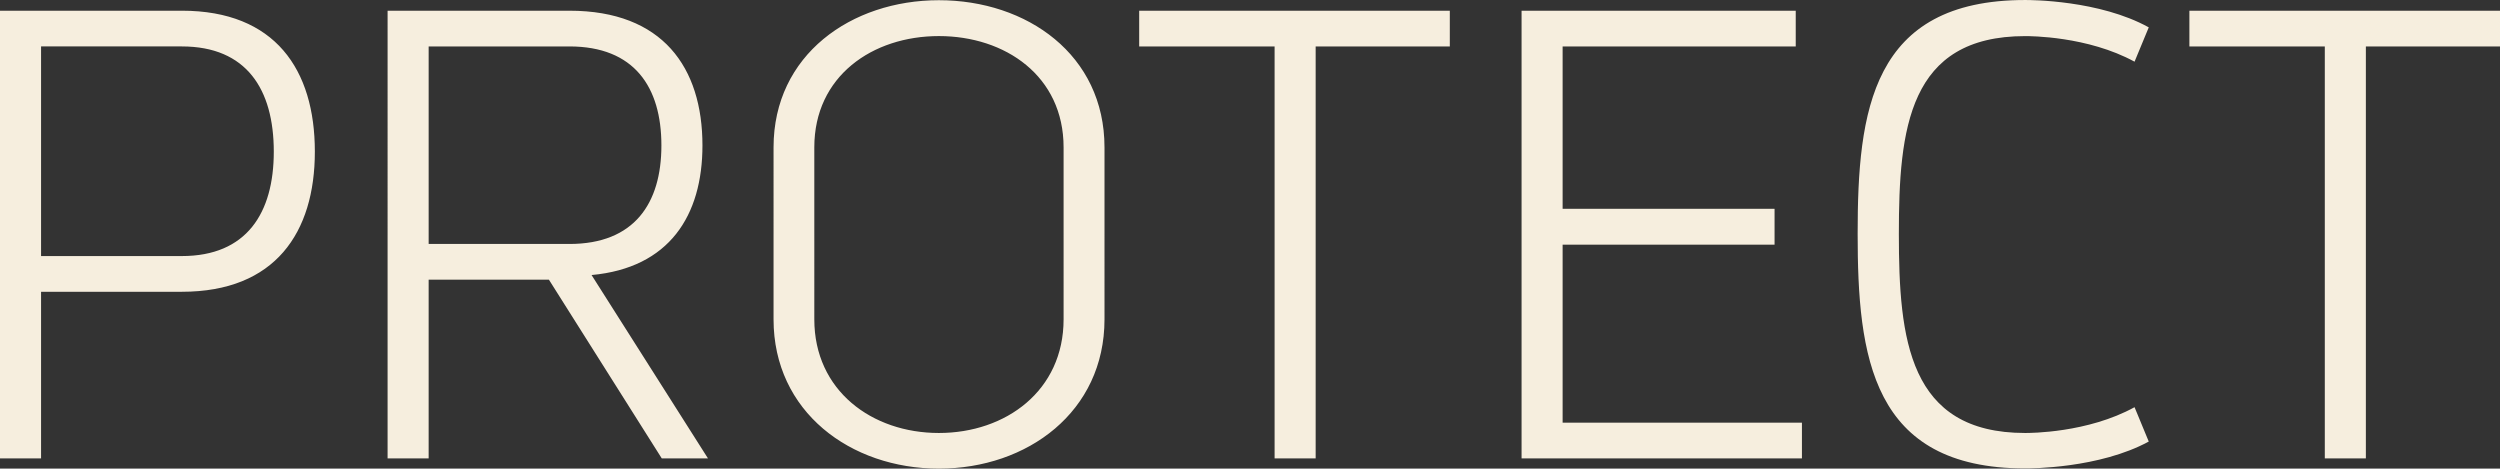<svg xmlns="http://www.w3.org/2000/svg" width="660.586" height="123.826" viewBox="0 0 660.586 123.826">
  <rect x="0" y="0" width="660.586" height="123.826" fill="#333333" stroke="none"/>
  <g id="グループ_40978" data-name="グループ 40978" transform="translate(-19631.688 -1668.878)">
    <path id="パス_868578" data-name="パス 868578" d="M15.688-118.293V-.005h10.85V-44.025h37.2c24.66,0,35.144-15.643,35.144-37.031,0-21.676-10.49-37.237-35.144-37.237Zm10.85,9.439h37.2c17.1,0,24.294,11.343,24.294,27.8,0,16.249-7.189,27.591-24.294,27.591h-37.2Zm91.564-9.439V-.005h10.85V-47.22h31.78L190.546-.005h12.207L172-48.447c20.537-1.878,29.3-15.707,29.3-34.244,0-20.591-10.493-35.6-35.145-35.6Zm10.85,9.44h37.2c17.128,0,24.3,10.713,24.3,26.161,0,15.32-7.167,26.033-24.3,26.033h-37.2Zm91.133,72.112c0,24.415,20.336,39.445,43.685,39.445,23.428,0,43.764-15.029,43.764-39.445V-82.19c0-24.461-20.478-38.877-43.764-38.877-23.121,0-43.683,14.412-43.683,38.877Zm76.64,0c0,18.838-15.247,30.028-32.955,30.028-17.667,0-32.914-11.189-32.914-30.028V-82.19c0-18.825,15.381-29.4,32.914-29.4,17.573,0,32.955,10.571,32.955,29.4Zm102.051-72.112v-9.44H316.7v9.44H352.48V-.005h10.85V-108.853Zm91.407,0v-9.44H417.739V-.005H491.82V-9.444H428.587V-56.47h56v-9.479h-56v-42.9ZM579.709-13.53c-12.386,6.817-27.618,6.817-28.9,6.817-30.837,0-33.378-24.826-33.378-52.6s2.54-52.268,33.378-52.268c1.283,0,16.515,0,28.9,6.76l3.755-9.072c-13.076-7.225-31.3-7.225-32.656-7.225-40.648,0-44.266,29.365-44.266,61.749,0,32.423,3.618,62.021,44.268,62.021,1.354,0,19.58,0,32.654-7.1Zm96.565-95.323v-9.44H594.2v9.44h35.781V-.005h10.85V-108.853Z" transform="translate(19616 1790)" fill="#f6eede"/>
  </g>
</svg>
